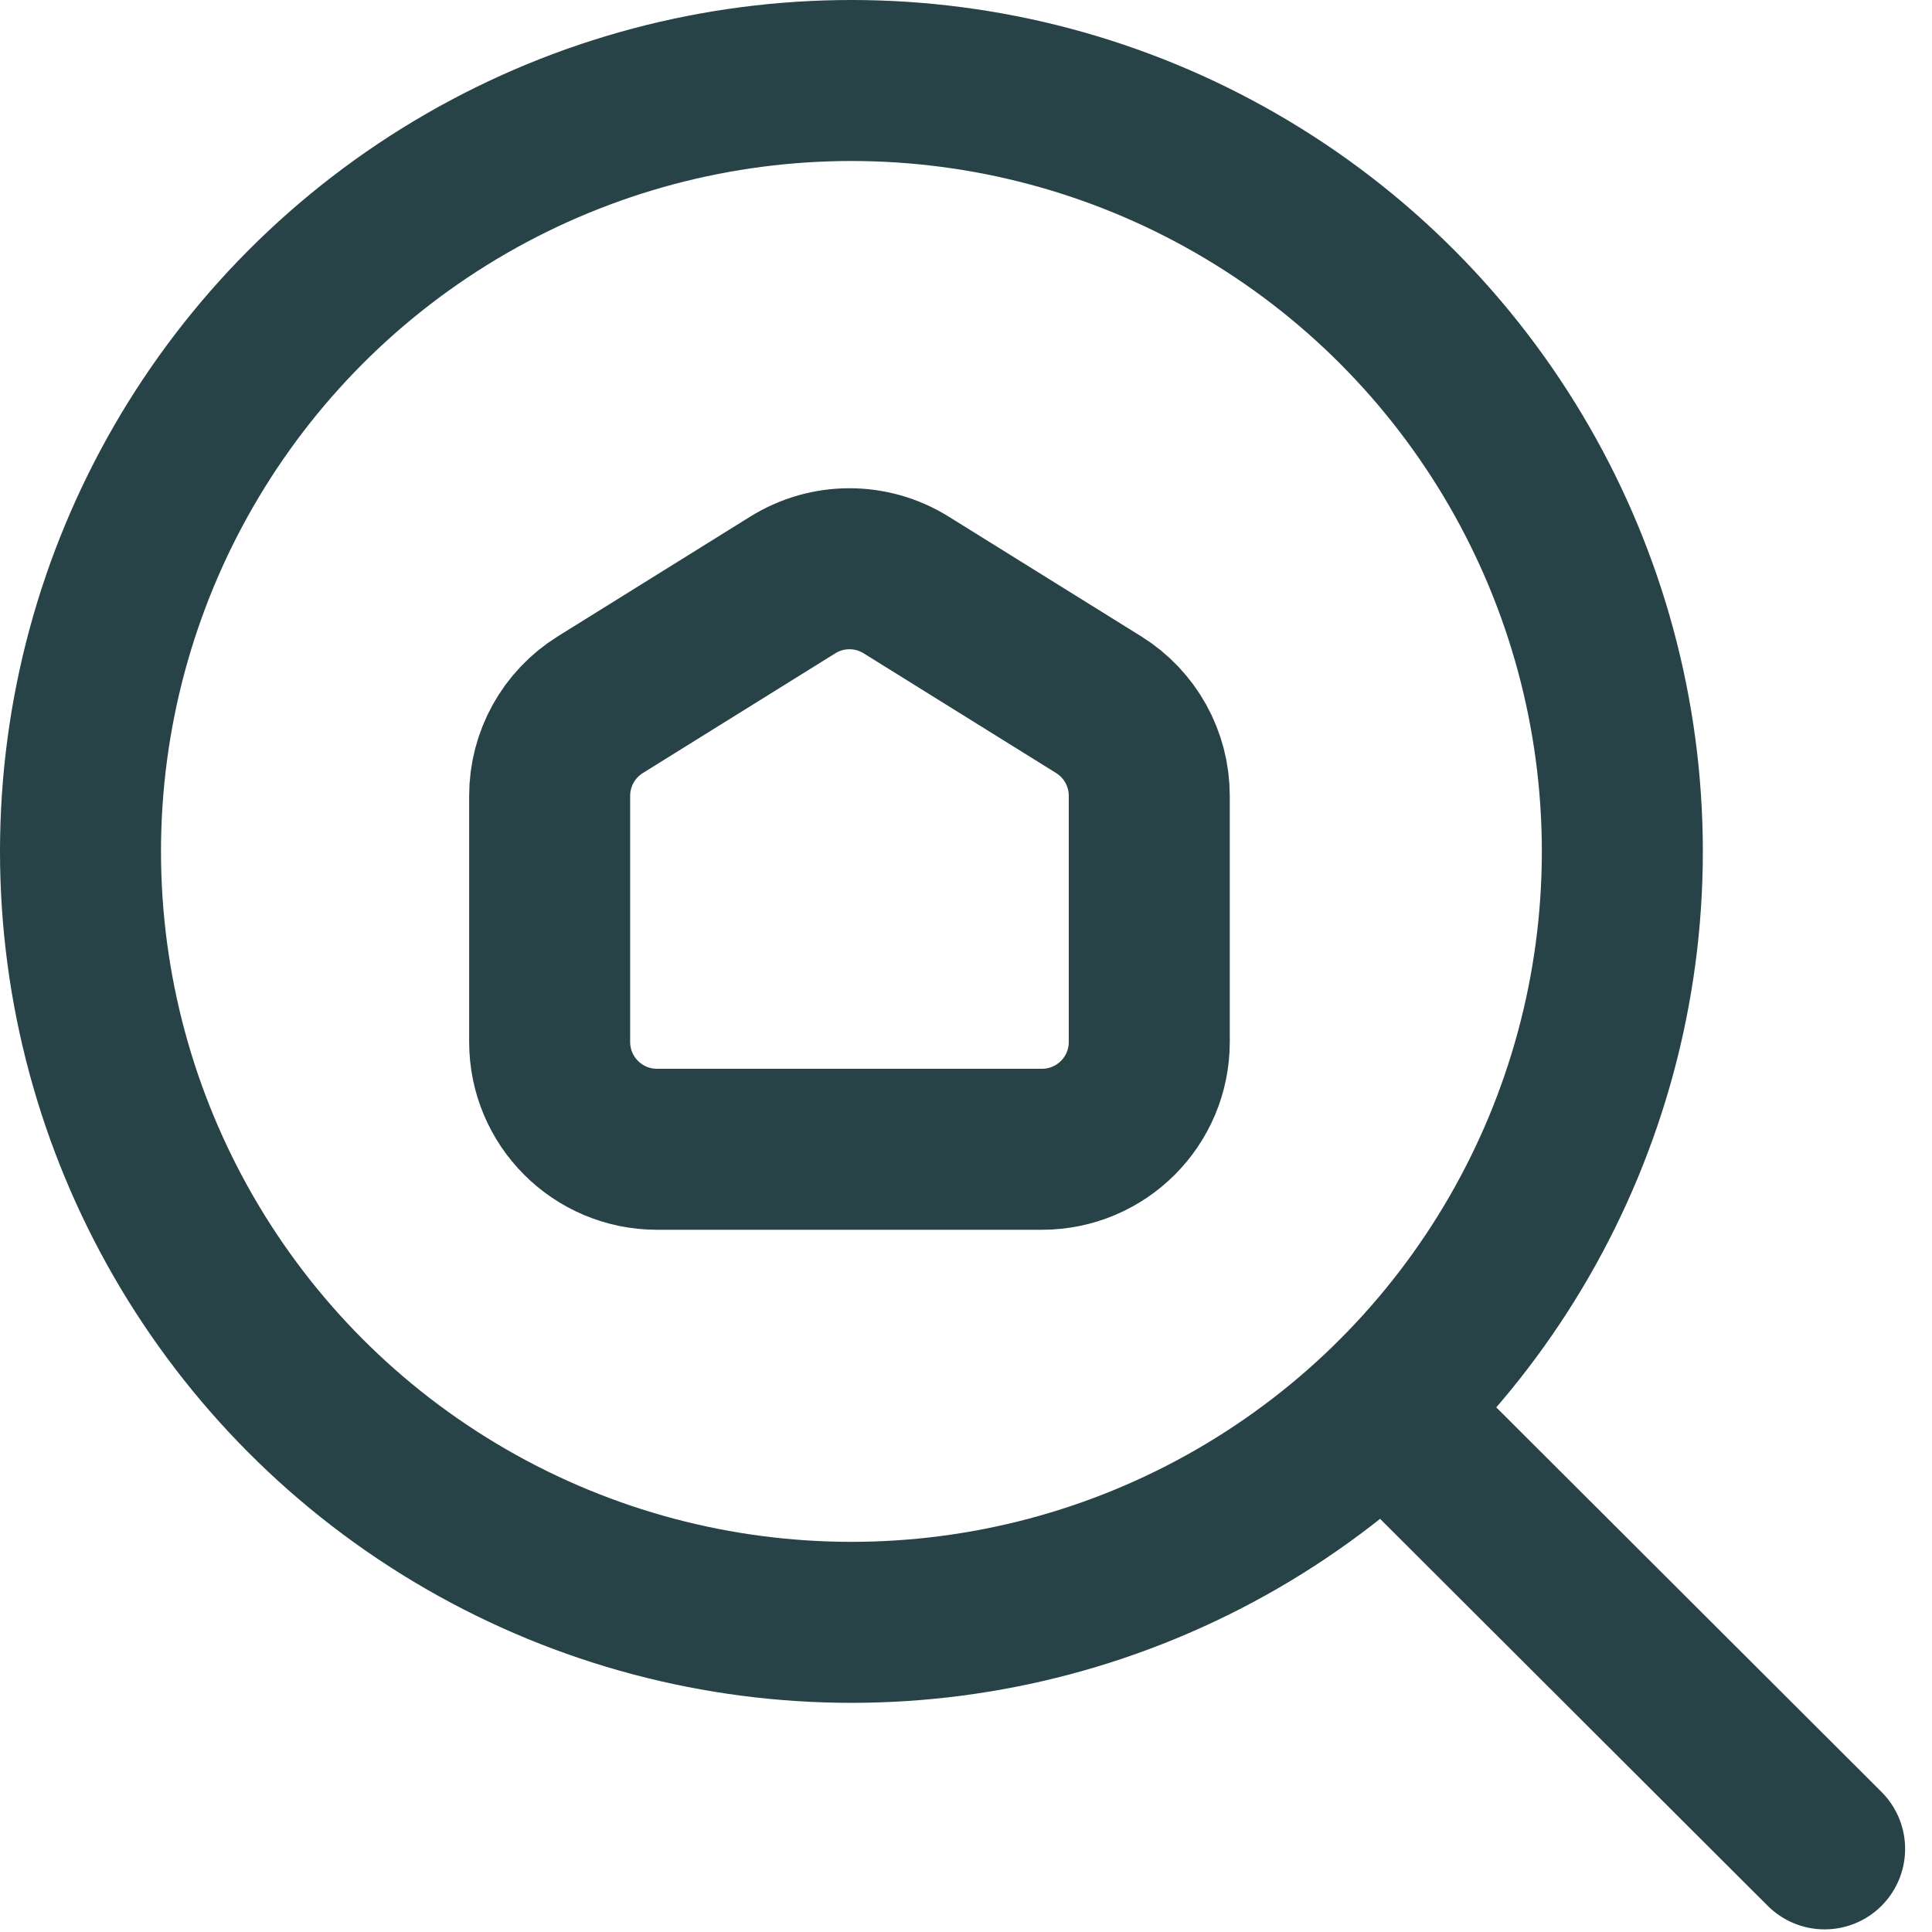<svg width="36" height="36" viewBox="0 0 36 36" fill="none" xmlns="http://www.w3.org/2000/svg">
<circle cx="15.865" cy="15.865" r="14.365" fill="transparent" stroke="#274347" stroke-width="3"/>
<path d="M26.07 26.536L33.999 34.451" stroke="#274347" stroke-width="3" stroke-linecap="round" stroke-linejoin="round"/>
<path d="M10.242 14.829V19.415C10.242 20.52 11.138 21.415 12.242 21.415H19.415C20.52 21.415 21.415 20.52 21.415 19.415V14.829C21.415 14.138 21.059 13.496 20.472 13.131L16.885 10.9C16.238 10.497 15.419 10.497 14.772 10.9L11.186 13.131C10.599 13.496 10.242 14.138 10.242 14.829Z" stroke="#274347" stroke-width="3" stroke-linecap="round" stroke-linejoin="round"/>
</svg>
